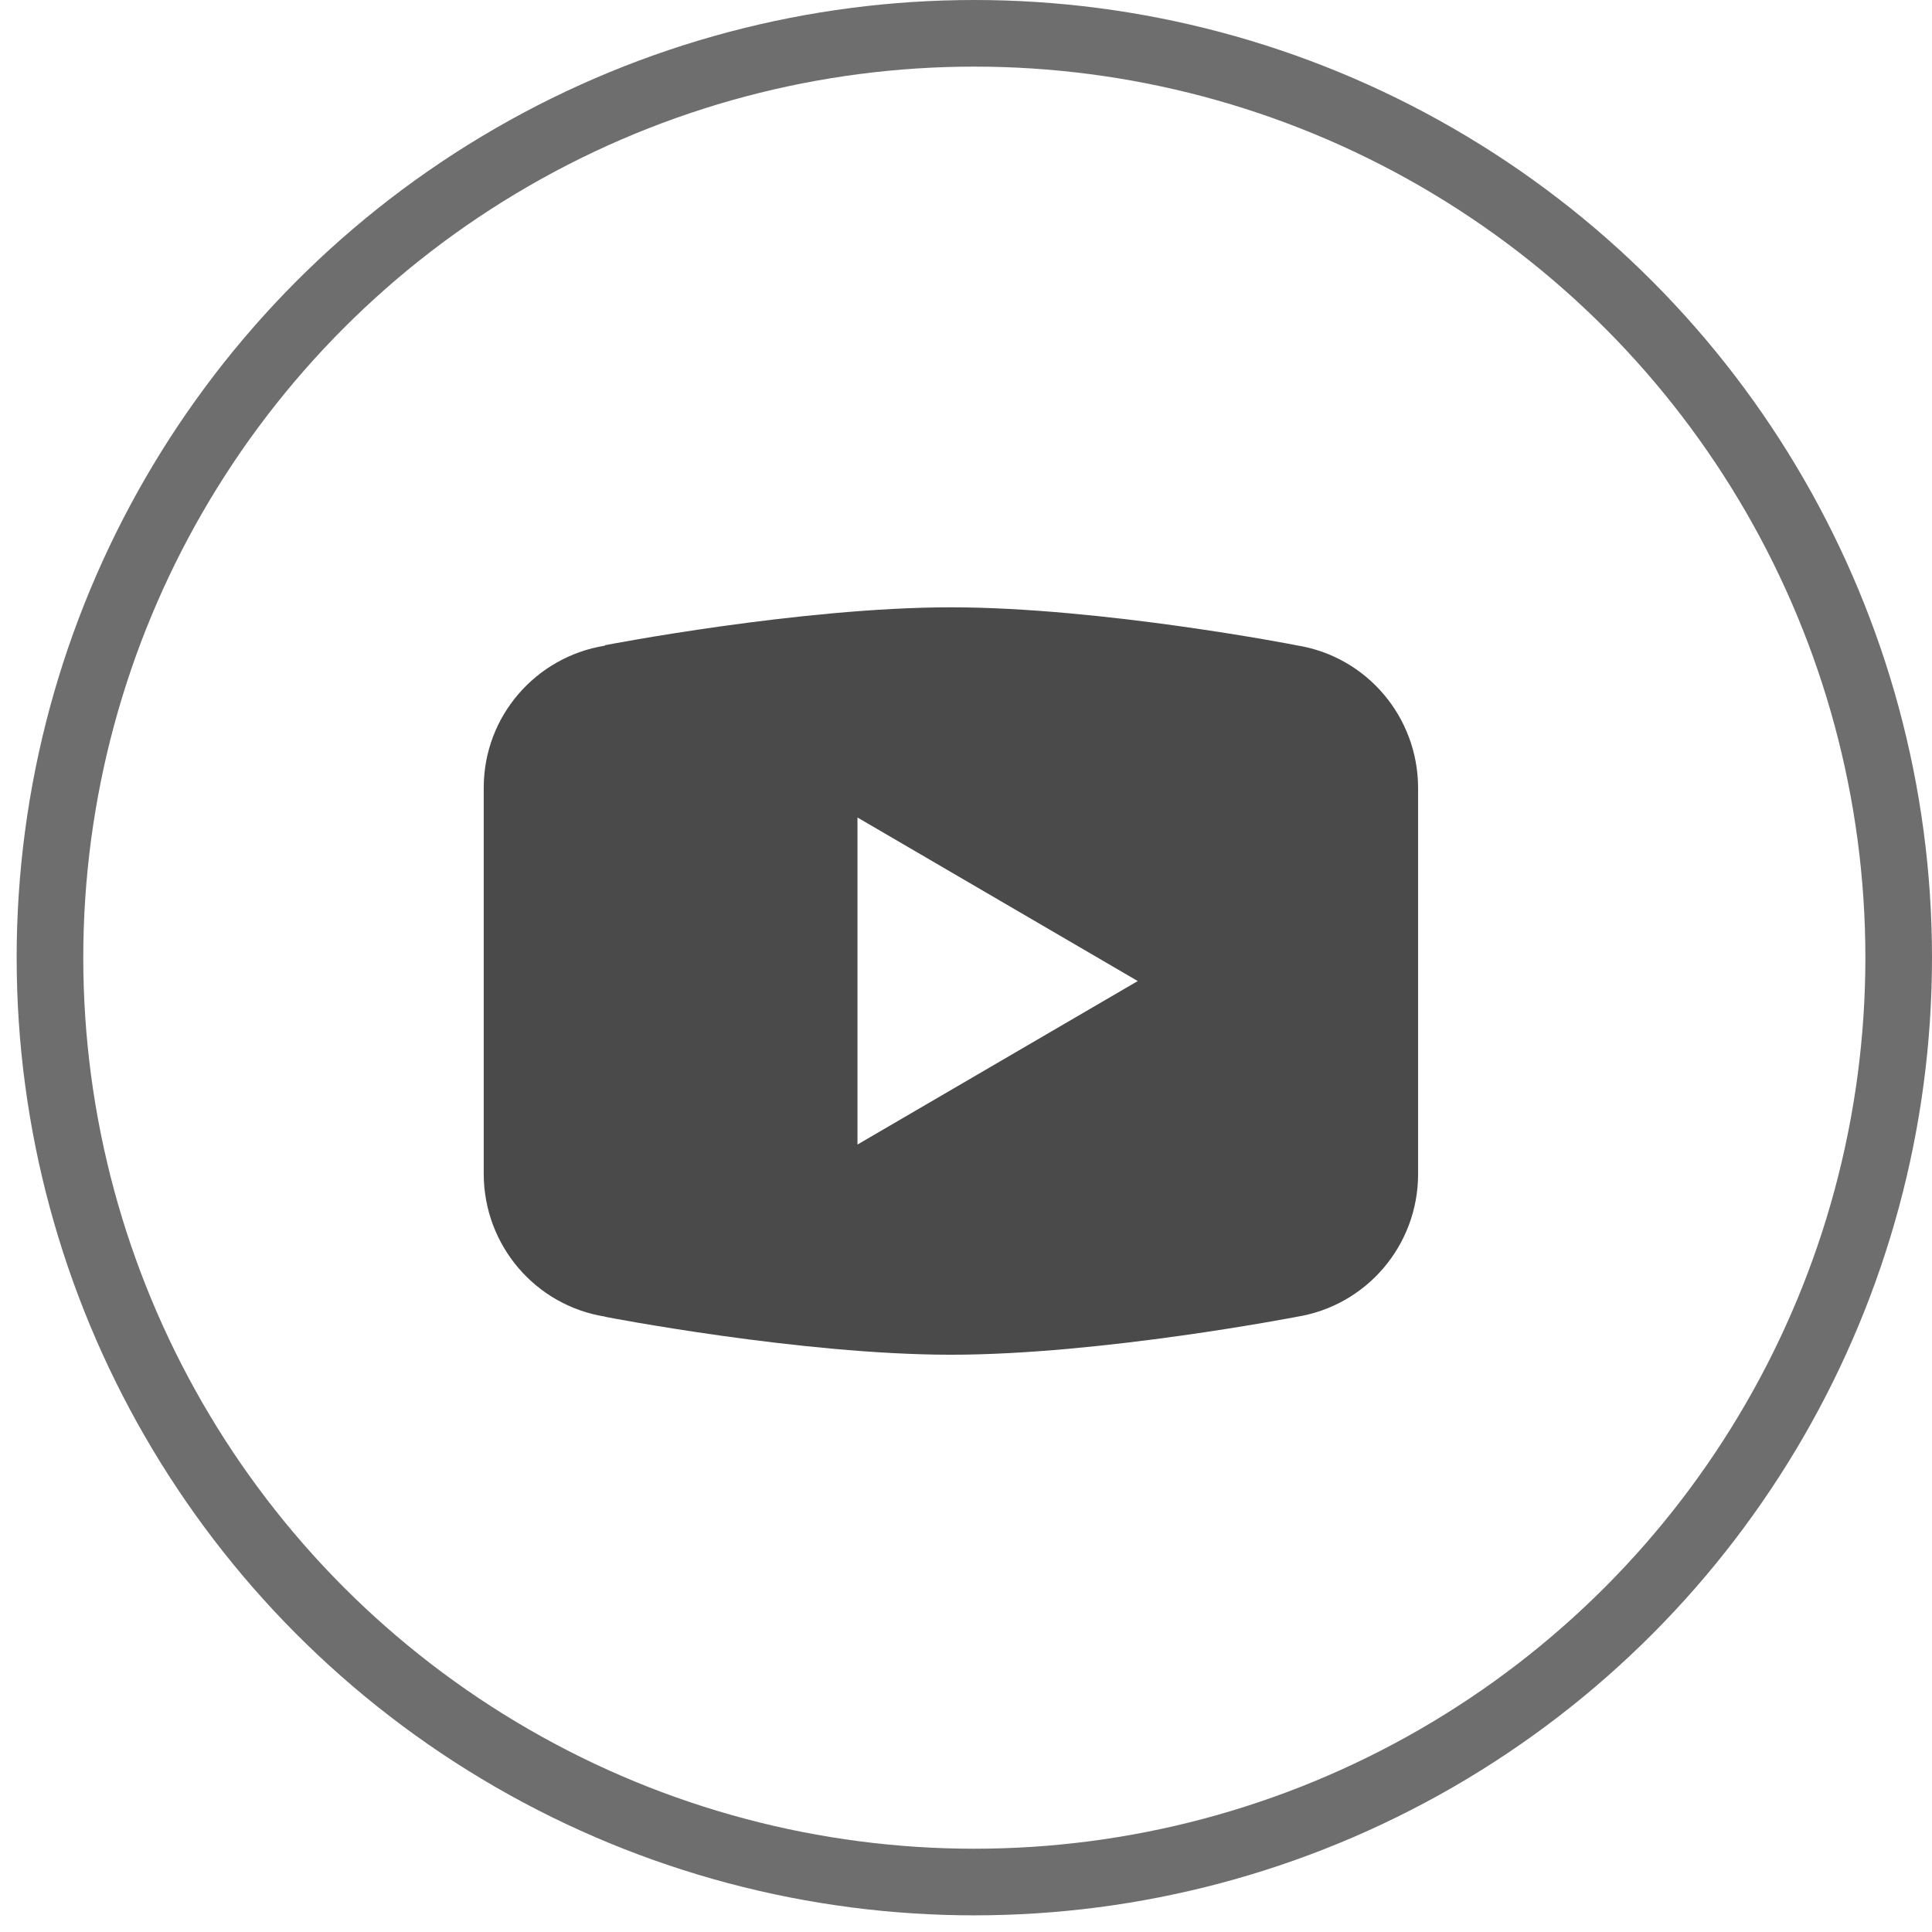 <?xml version="1.0" encoding="UTF-8"?> <svg xmlns="http://www.w3.org/2000/svg" width="29" height="29" viewBox="0 0 29 29" fill="none"><circle cx="14.625" cy="14.375" r="13.875" stroke="#6E6E6E"></circle><path fill-rule="evenodd" clip-rule="evenodd" d="M14.274 9.116C12.016 9.116 9.085 9.684 9.085 9.684L9.078 9.692C8.049 9.858 7.261 10.745 7.261 11.825V17.625C7.264 18.691 8.036 19.597 9.083 19.763L9.085 19.766C9.085 19.766 12.016 20.335 14.274 20.335C16.532 20.335 19.462 19.766 19.462 19.766C20.512 19.599 21.285 18.692 21.286 17.626V11.825C21.284 10.759 20.512 9.853 19.464 9.687C19.462 9.684 16.532 9.116 14.274 9.116ZM12.871 12.271L17.078 14.726L12.871 17.18V12.271Z" fill="#4A4A4A"></path></svg> 